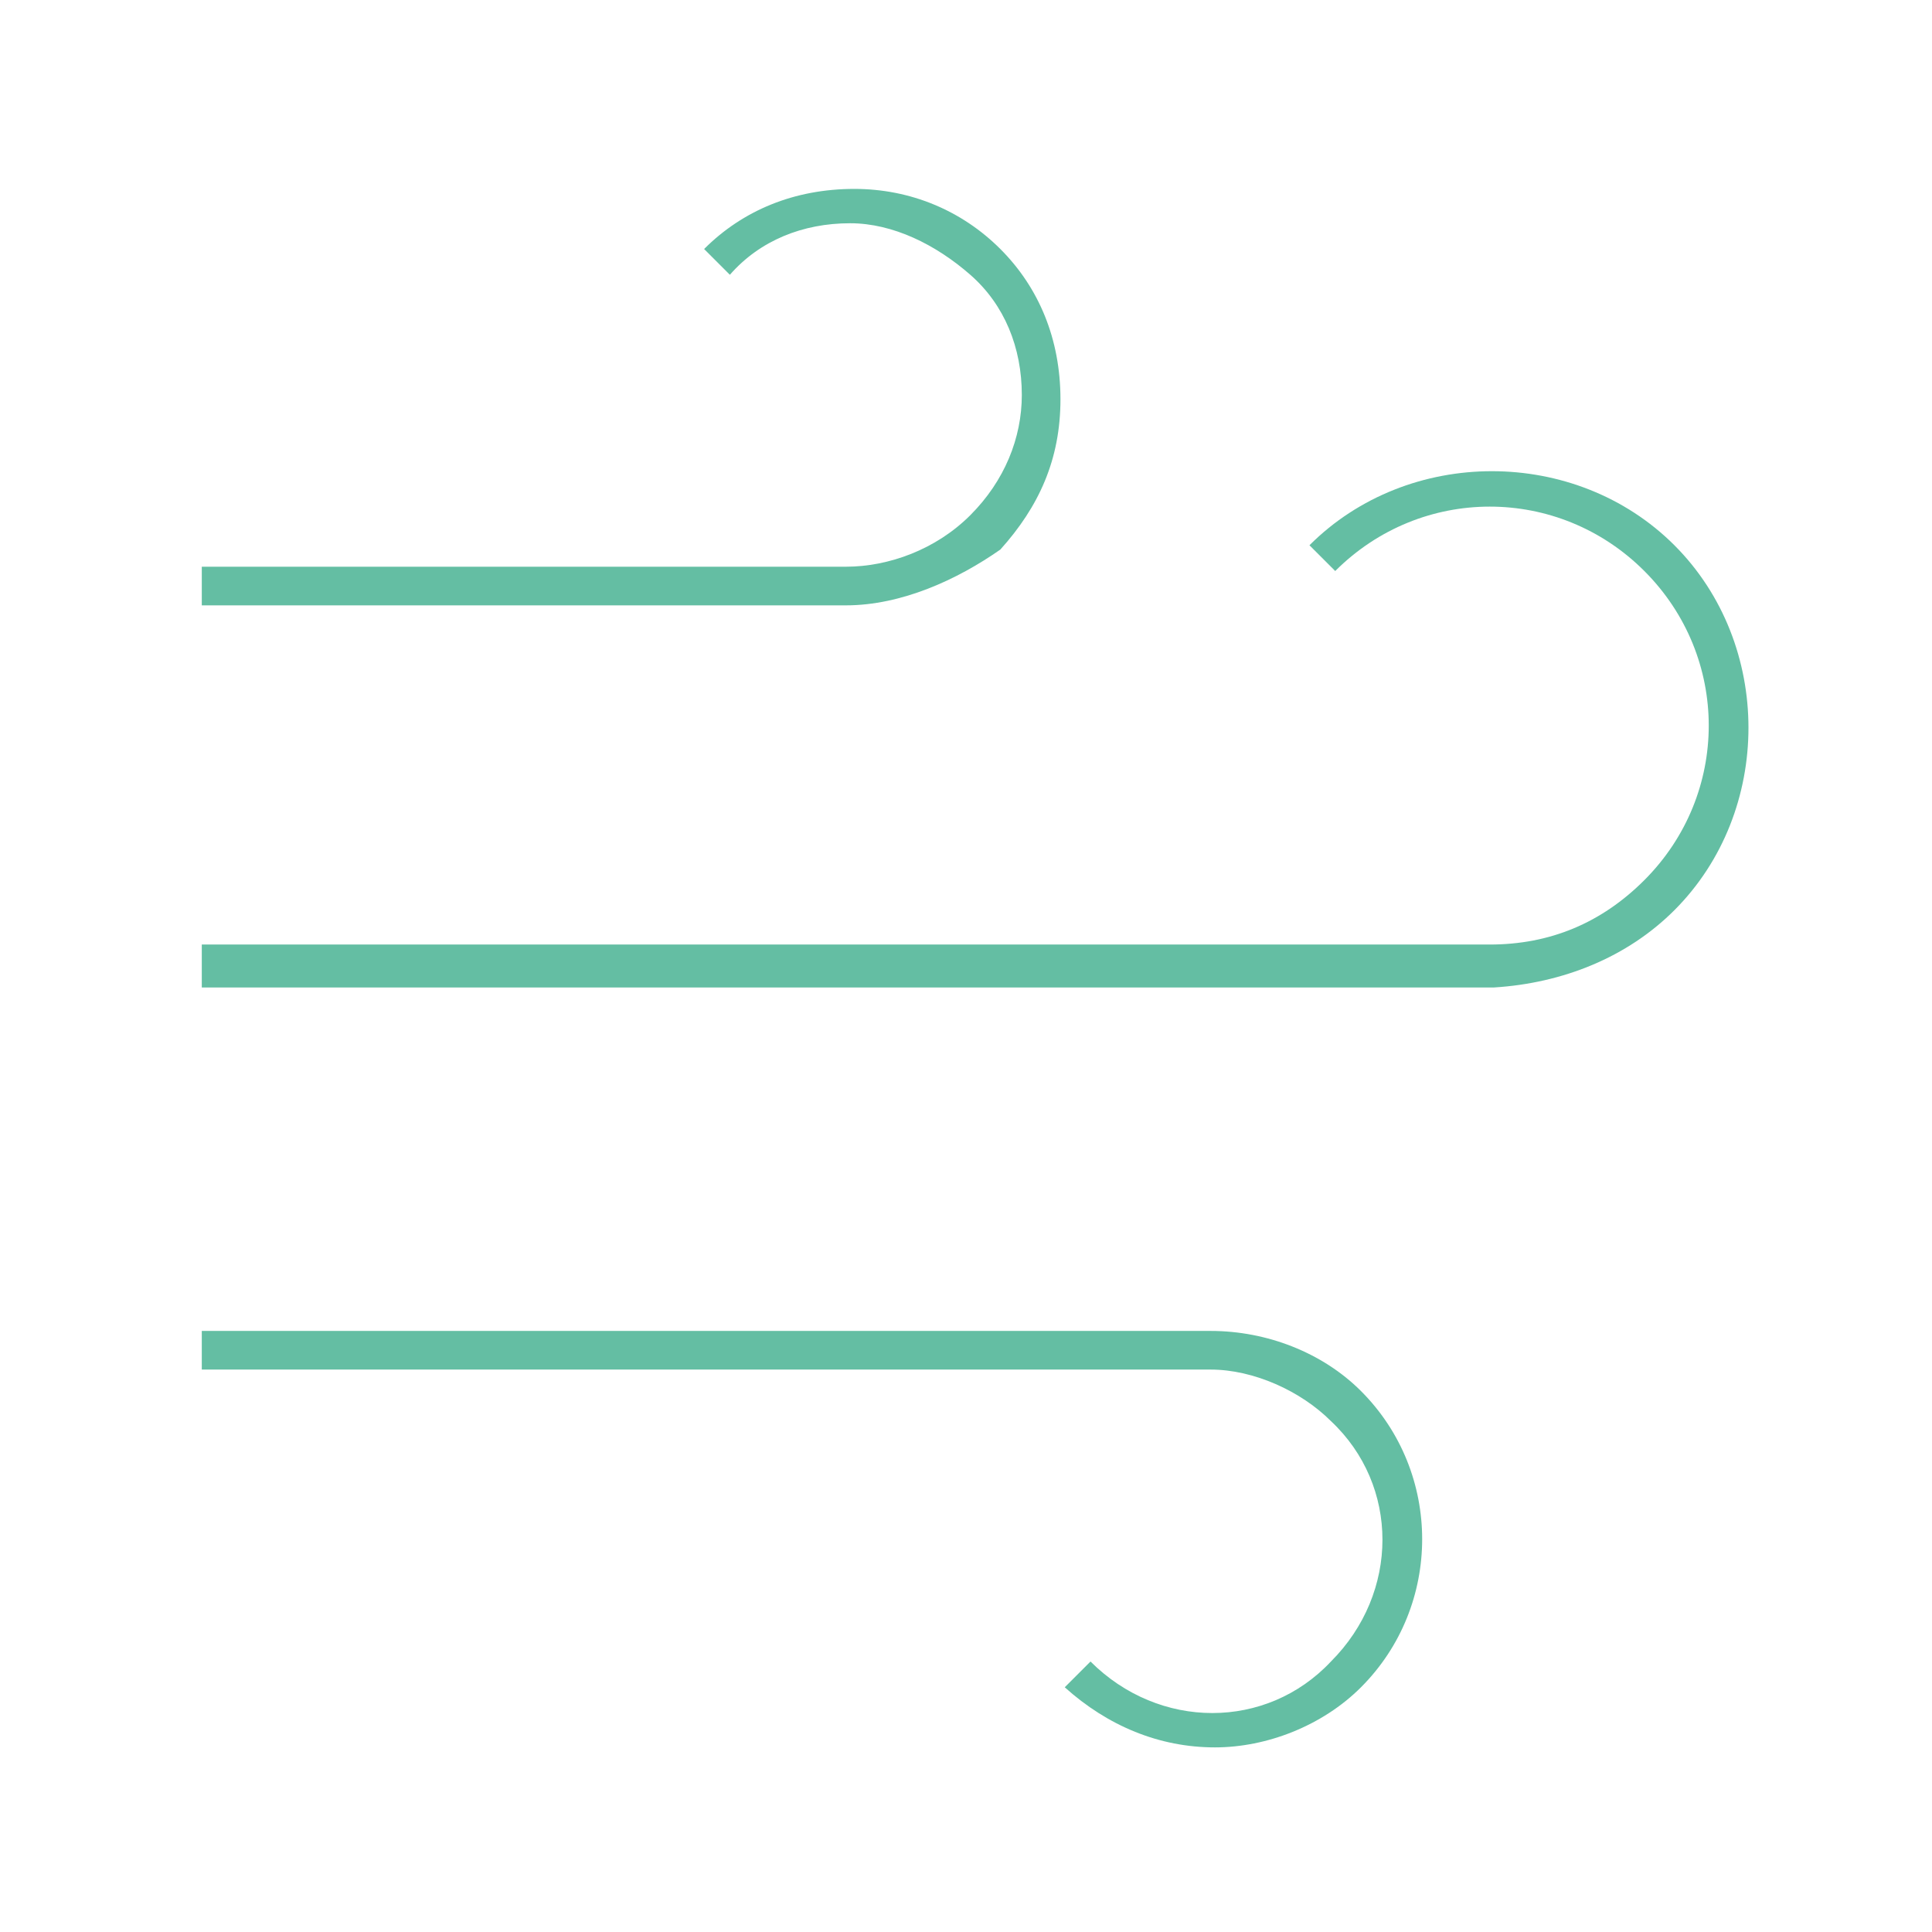 <?xml version="1.0" encoding="utf-8"?>
<!-- Generator: Adobe Illustrator 21.0.0, SVG Export Plug-In . SVG Version: 6.00 Build 0)  -->
<svg version="1.1" id="圖層_1" xmlns="http://www.w3.org/2000/svg" xmlns:xlink="http://www.w3.org/1999/xlink" x="0px" y="0px"
	 width="45px" height="45px" viewBox="0 0 45 45" style="enable-background:new 0 0 45 45;" xml:space="preserve">
<style type="text/css">
	.st0{fill:#64BEA3;}
</style>
<g>
	<g>
		<path class="st0" d="M19.7,14.1C19.7,14.1,19.7,14.1,19.7,14.1h-15v-0.9h15c1,0,2.1-0.4,2.9-1.2c0.8-0.8,1.2-1.8,1.2-2.8
			c0-1.1-0.4-2.1-1.2-2.8c-0.8-0.7-1.8-1.2-2.8-1.2c0,0,0,0,0,0c-1.1,0-2.1,0.4-2.8,1.2l-0.6-0.6c0.9-0.9,2.1-1.4,3.5-1.4
			c0,0,0,0,0,0c1.3,0,2.5,0.5,3.4,1.4c0.9,0.9,1.4,2.1,1.4,3.5s-0.5,2.5-1.4,3.5C22.3,13.5,21,14.1,19.7,14.1z"/>
	</g>
	<g>
		<path class="st0" d="M4.7,23V22l30,0c1.4,0,2.6-0.5,3.6-1.5c2-2,2-5.2,0-7.2c-2-2-5.2-2-7.2,0l-0.6-0.6c2.3-2.3,6.2-2.3,8.5,0
			c2.3,2.3,2.3,6.2,0,8.5c-1.1,1.1-2.6,1.7-4.2,1.8L4.7,23z"/>
	</g>
	<g>
		<path class="st0" d="M28.3,40.7c-1.3,0-2.5-0.5-3.5-1.4l0.6-0.6c1.6,1.6,4.1,1.6,5.6,0c1.6-1.6,1.6-4.1,0-5.6
			c-0.7-0.7-1.8-1.2-2.8-1.2c0,0,0,0,0,0l-23.5,0v-0.9l23.5,0c1.3,0,2.6,0.5,3.5,1.4c1.9,1.9,1.9,5,0,6.9
			C30.8,40.2,29.5,40.7,28.3,40.7z"/>
	</g>
</g>
</svg>
